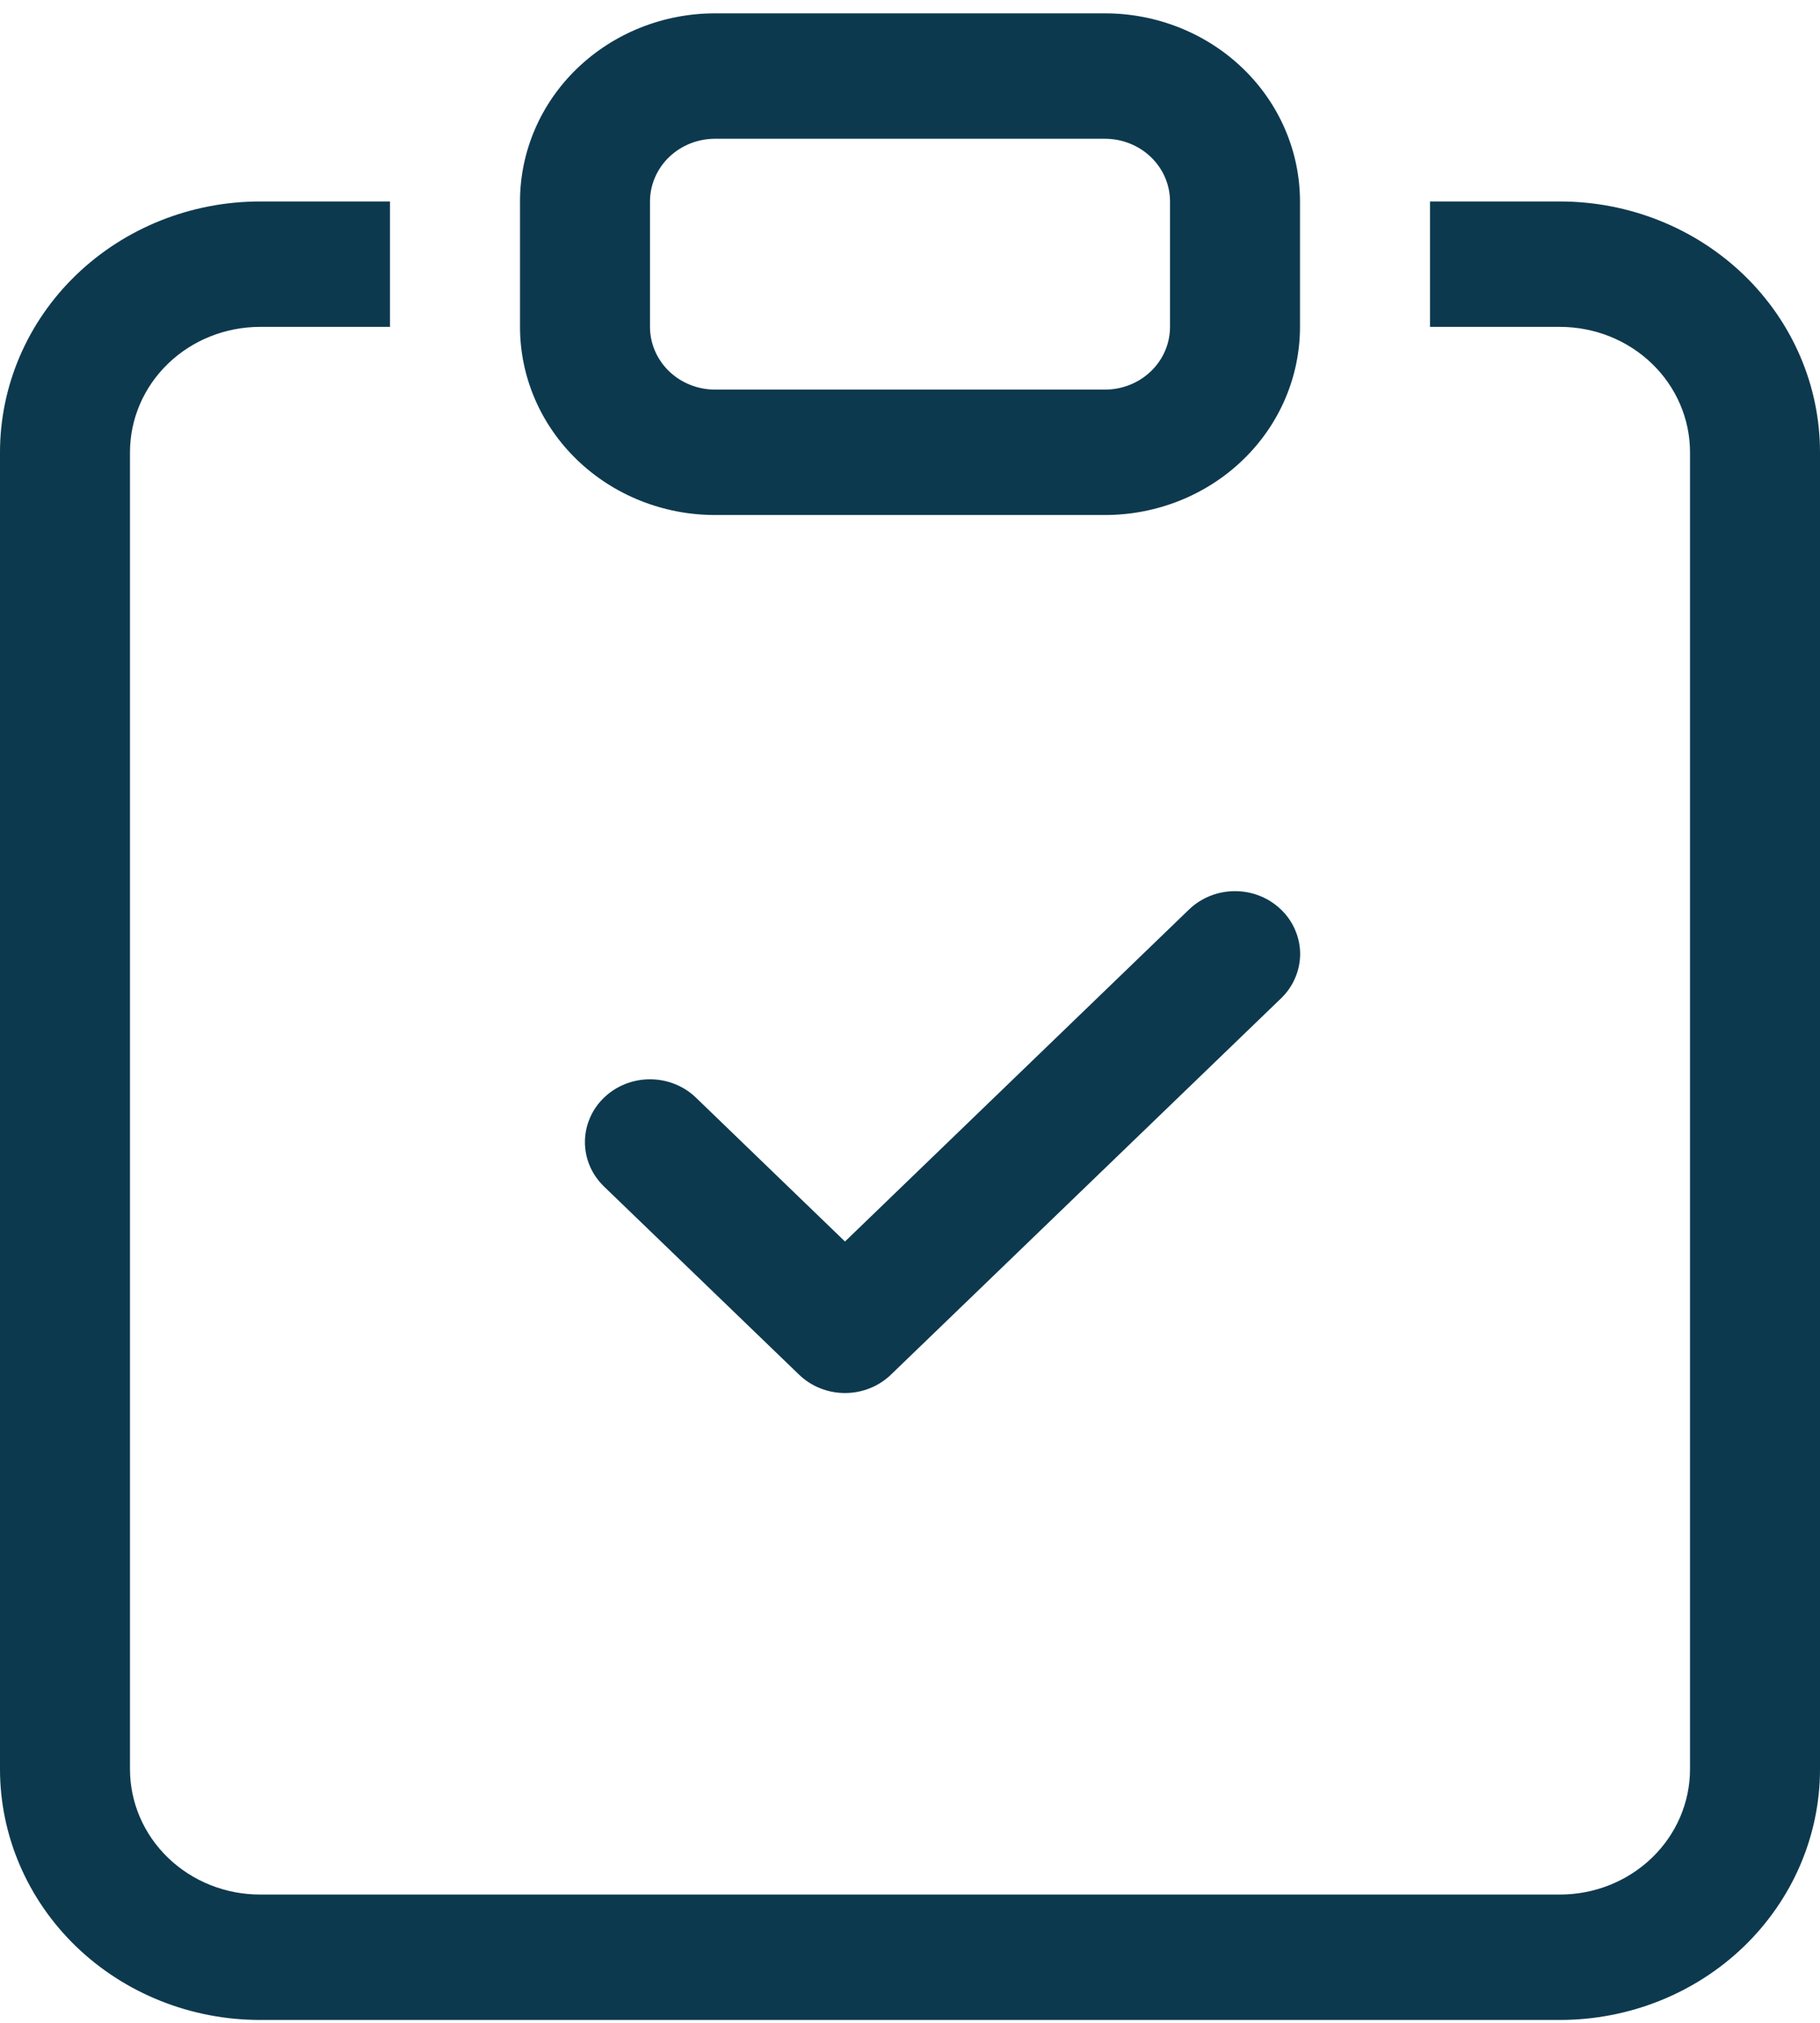 <svg width="36" height="40" viewBox="0 0 36 40" fill="none" xmlns="http://www.w3.org/2000/svg">
<path fill-rule="evenodd" clip-rule="evenodd" d="M25.339 17.986C25.459 18.101 25.554 18.238 25.618 18.389C25.683 18.539 25.717 18.701 25.717 18.864C25.717 19.027 25.683 19.188 25.618 19.339C25.554 19.49 25.459 19.627 25.339 19.742L17.625 27.181C17.505 27.297 17.363 27.389 17.207 27.451C17.051 27.514 16.883 27.546 16.714 27.546C16.545 27.546 16.378 27.514 16.221 27.451C16.065 27.389 15.924 27.297 15.804 27.181L11.947 23.462C11.827 23.346 11.732 23.209 11.668 23.059C11.603 22.908 11.57 22.747 11.57 22.584C11.57 22.421 11.603 22.259 11.668 22.109C11.732 21.958 11.827 21.821 11.947 21.706C12.188 21.473 12.516 21.342 12.857 21.342C13.026 21.342 13.194 21.374 13.35 21.437C13.506 21.499 13.648 21.59 13.767 21.706L16.714 24.55L23.518 17.986C23.638 17.87 23.78 17.779 23.936 17.716C24.092 17.654 24.259 17.622 24.429 17.622C24.598 17.622 24.765 17.654 24.921 17.716C25.078 17.779 25.219 17.87 25.339 17.986Z" fill="#0D394E"/>
<path d="M7.714 3.984H5.143C3.779 3.984 2.471 4.507 1.506 5.437C0.542 6.367 0 7.628 0 8.944V34.983C0 36.299 0.542 37.56 1.506 38.491C2.471 39.421 3.779 39.943 5.143 39.943H30.857C32.221 39.943 33.529 39.421 34.494 38.491C35.458 37.56 36 36.299 36 34.983V8.944C36 7.628 35.458 6.367 34.494 5.437C33.529 4.507 32.221 3.984 30.857 3.984H28.286V6.464H30.857C31.539 6.464 32.193 6.725 32.675 7.19C33.158 7.655 33.429 8.286 33.429 8.944V34.983C33.429 35.641 33.158 36.272 32.675 36.737C32.193 37.202 31.539 37.463 30.857 37.463H5.143C4.461 37.463 3.807 37.202 3.325 36.737C2.842 36.272 2.571 35.641 2.571 34.983V8.944C2.571 8.286 2.842 7.655 3.325 7.19C3.807 6.725 4.461 6.464 5.143 6.464H7.714V3.984Z" fill="#0D394E"/>
<path d="M21.857 2.744C22.198 2.744 22.525 2.875 22.766 3.107C23.008 3.34 23.143 3.655 23.143 3.984V6.464C23.143 6.793 23.008 7.108 22.766 7.341C22.525 7.573 22.198 7.704 21.857 7.704H14.143C13.802 7.704 13.475 7.573 13.234 7.341C12.993 7.108 12.857 6.793 12.857 6.464V3.984C12.857 3.655 12.993 3.34 13.234 3.107C13.475 2.875 13.802 2.744 14.143 2.744H21.857ZM14.143 0.264C13.12 0.264 12.139 0.656 11.415 1.354C10.692 2.051 10.286 2.997 10.286 3.984V6.464C10.286 7.451 10.692 8.397 11.415 9.094C12.139 9.792 13.12 10.184 14.143 10.184H21.857C22.88 10.184 23.861 9.792 24.585 9.094C25.308 8.397 25.714 7.451 25.714 6.464V3.984C25.714 2.997 25.308 2.051 24.585 1.354C23.861 0.656 22.88 0.264 21.857 0.264L14.143 0.264Z" fill="#0D394E"/>
</svg>

